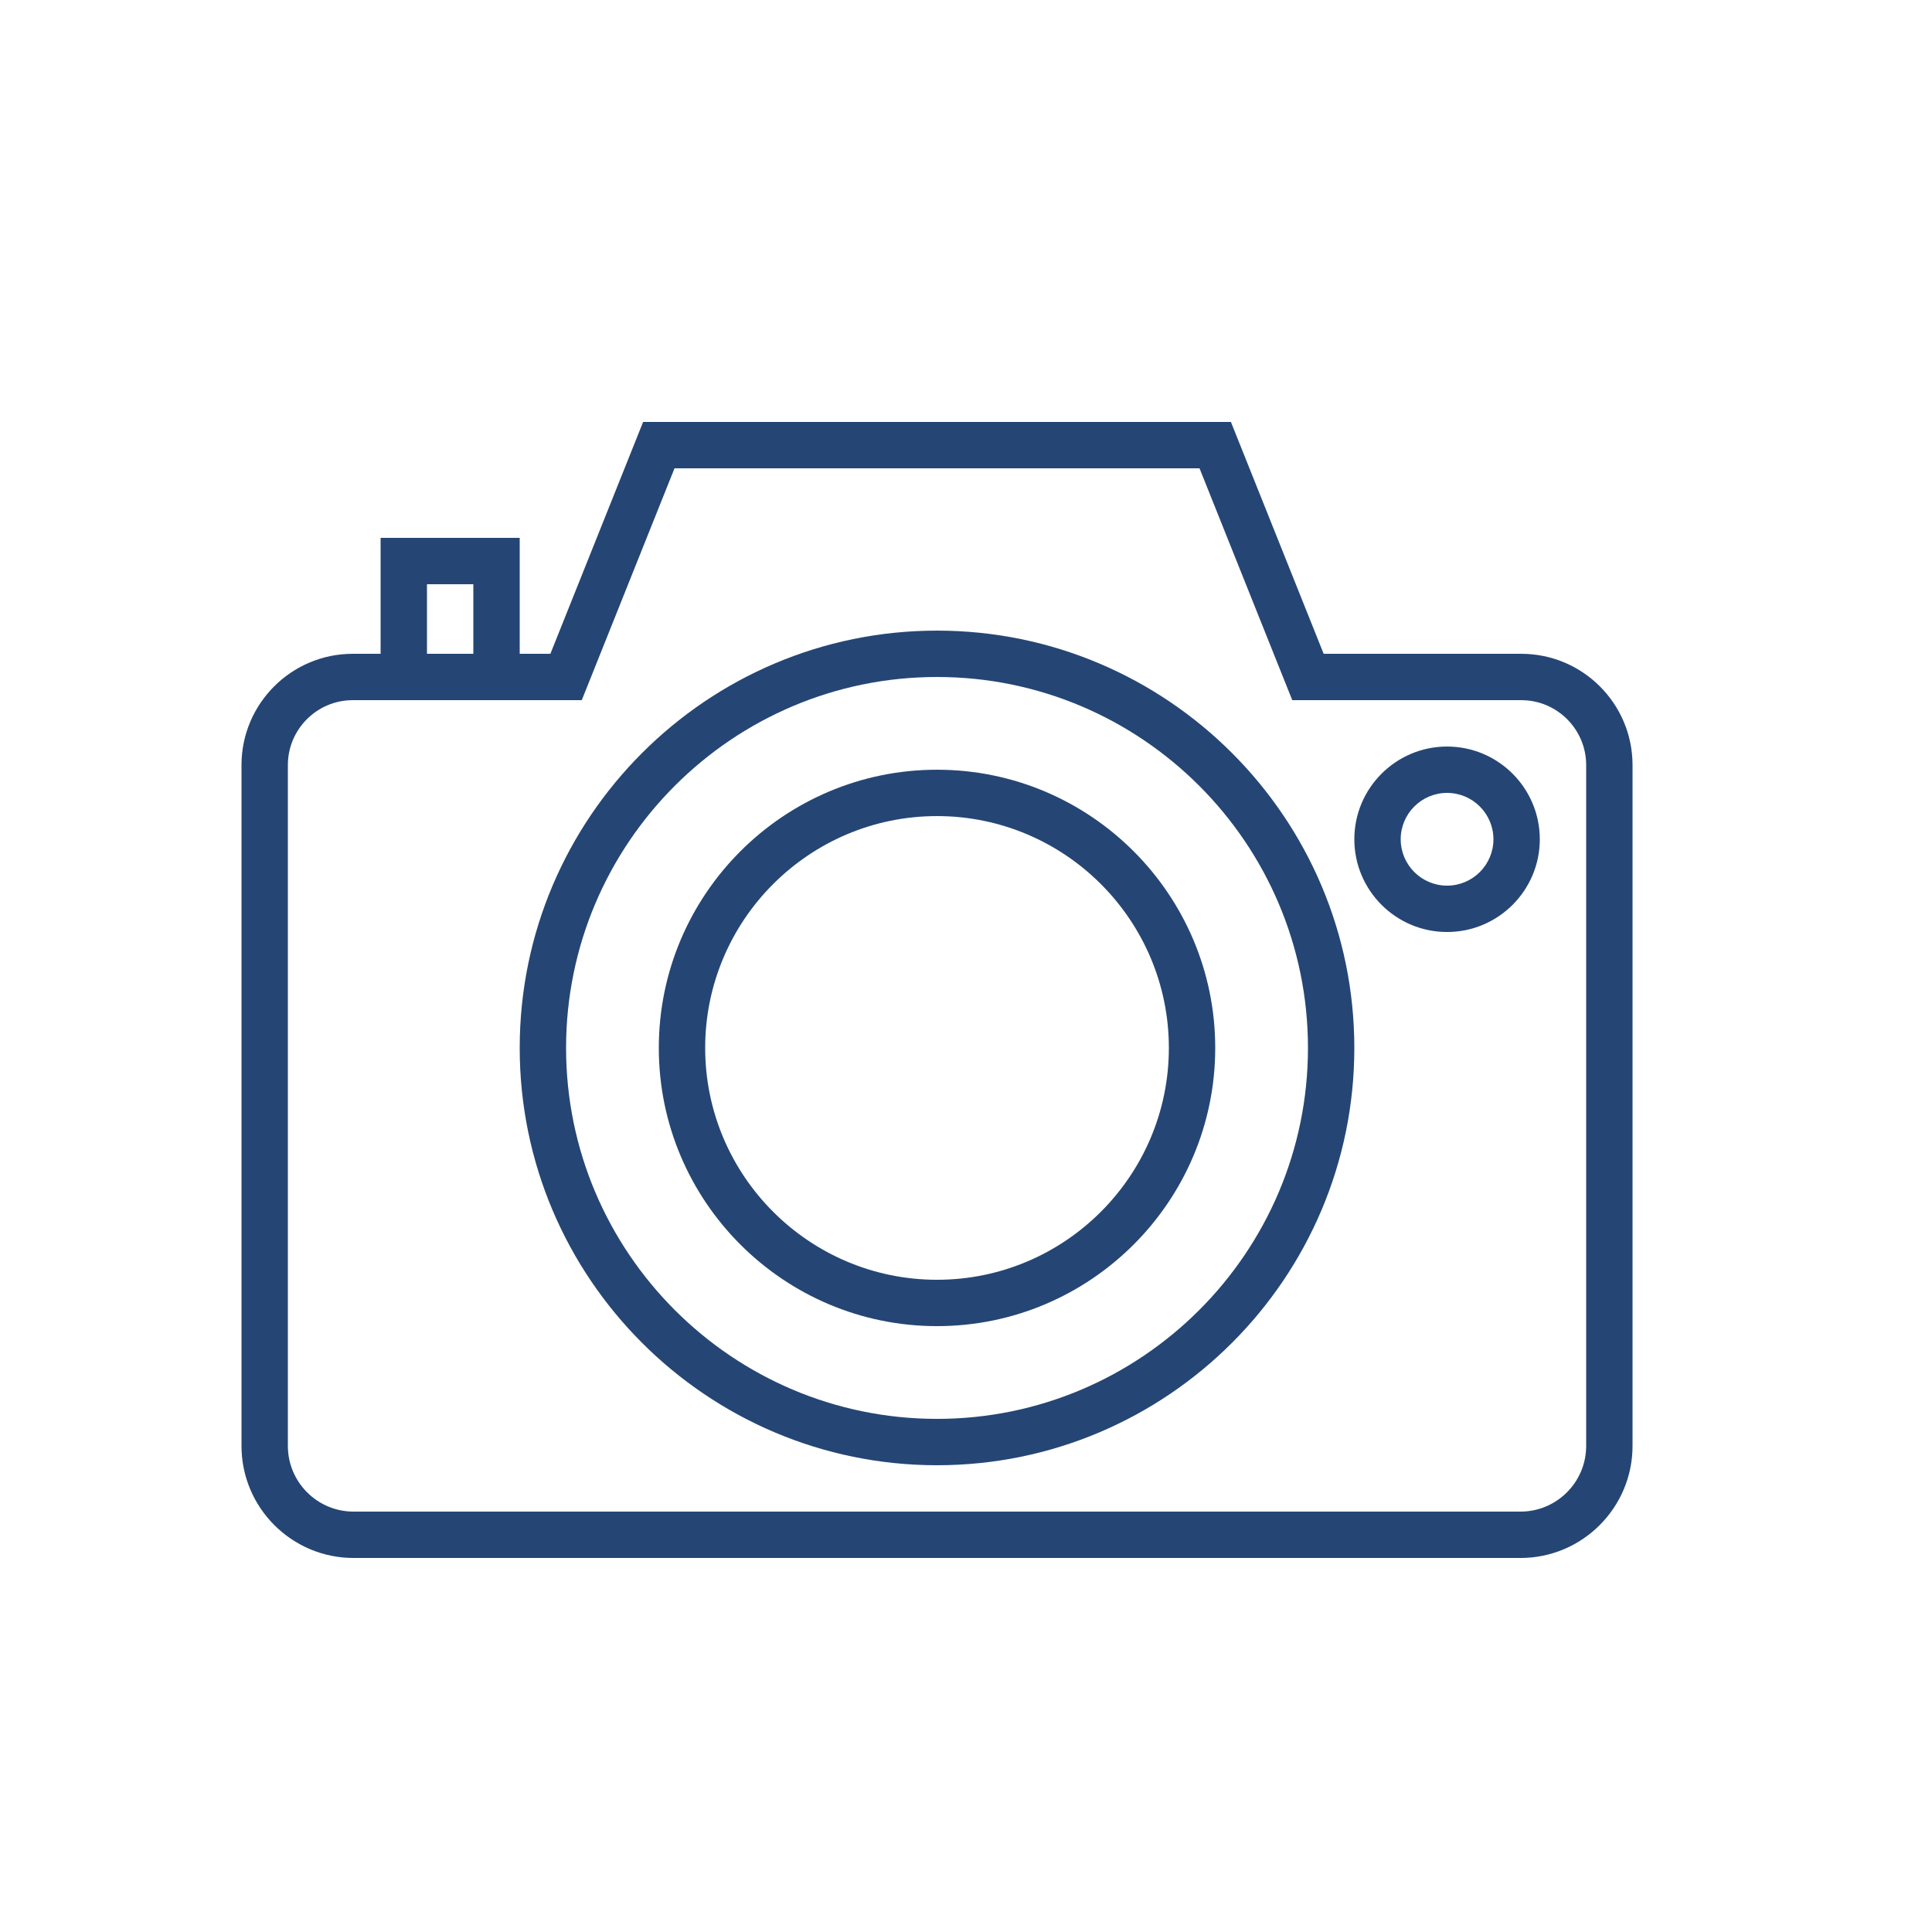 <?xml version="1.0" encoding="UTF-8" standalone="no"?>
<!DOCTYPE svg PUBLIC "-//W3C//DTD SVG 1.1//EN" "http://www.w3.org/Graphics/SVG/1.1/DTD/svg11.dtd">
<svg width="100%" height="100%" viewBox="0 0 32 32" version="1.1" xmlns="http://www.w3.org/2000/svg" xmlns:xlink="http://www.w3.org/1999/xlink" xml:space="preserve" xmlns:serif="http://www.serif.com/" style="fill-rule:evenodd;clip-rule:evenodd;stroke-linejoin:round;stroke-miterlimit:1.414;">
    <g transform="matrix(0.045,0,0,0.045,4,4.877)">
        <path d="M471.049,132.267L398.31,132.267L364.177,46.933L147.823,46.933L113.69,132.267L102.4,132.267L102.4,89.6L51.2,89.6L51.2,132.267L40.951,132.267C18.364,132.267 0,150.63 0,173.218L0,423.825C0,446.566 18.5,465.067 41.242,465.067L470.758,465.067C493.5,465.067 512,446.566 512,423.825L512,173.218C512,150.63 493.636,132.267 471.049,132.267ZM68.267,106.667L85.333,106.667L85.333,132.267L68.267,132.267L68.267,106.667ZM494.933,423.825C494.933,437.163 484.087,448 470.758,448L41.242,448C27.913,448 17.067,437.154 17.067,423.825L17.067,173.218C17.067,160.051 27.785,149.333 40.951,149.333L125.244,149.333L159.377,64L352.623,64L386.756,149.333L471.049,149.333C484.215,149.333 494.933,160.051 494.933,173.218L494.933,423.825Z" style="fill:rgb(37,70,116);fill-rule:nonzero;"/>
    </g>
    <g transform="matrix(0.045,0,0,0.045,4,4.877)">
        <path d="M256,123.733C171.307,123.733 102.4,192.64 102.4,277.333C102.4,362.027 171.307,430.933 256,430.933C340.693,430.933 409.6,362.027 409.6,277.333C409.6,192.64 340.693,123.733 256,123.733ZM256,413.867C180.719,413.867 119.467,352.614 119.467,277.333C119.467,202.052 180.719,140.8 256,140.8C331.281,140.8 392.533,202.052 392.533,277.333C392.533,352.614 331.281,413.867 256,413.867Z" style="fill:rgb(37,70,116);fill-rule:nonzero;"/>
    </g>
    <g transform="matrix(0.045,0,0,0.045,4,4.877)">
        <path d="M256,174.933C199.535,174.933 153.6,220.868 153.6,277.333C153.6,333.798 199.535,379.733 256,379.733C312.465,379.733 358.4,333.798 358.4,277.333C358.4,220.868 312.465,174.933 256,174.933ZM256,362.667C208.947,362.667 170.667,324.386 170.667,277.333C170.667,230.281 208.947,192 256,192C303.053,192 341.333,230.281 341.333,277.333C341.333,324.386 303.053,362.667 256,362.667Z" style="fill:rgb(37,70,116);fill-rule:nonzero;"/>
    </g>
    <g transform="matrix(0.045,0,0,0.045,4,4.877)">
        <path d="M443.733,166.4C424.909,166.4 409.6,181.709 409.6,200.533C409.6,219.358 424.909,234.667 443.733,234.667C462.558,234.667 477.867,219.358 477.867,200.533C477.867,181.709 462.558,166.4 443.733,166.4ZM443.733,217.6C434.321,217.6 426.667,209.946 426.667,200.533C426.667,191.121 434.321,183.467 443.733,183.467C453.146,183.467 460.8,191.121 460.8,200.533C460.8,209.946 453.146,217.6 443.733,217.6Z" style="fill:rgb(37,70,116);fill-rule:nonzero;"/>
    </g>
</svg>
